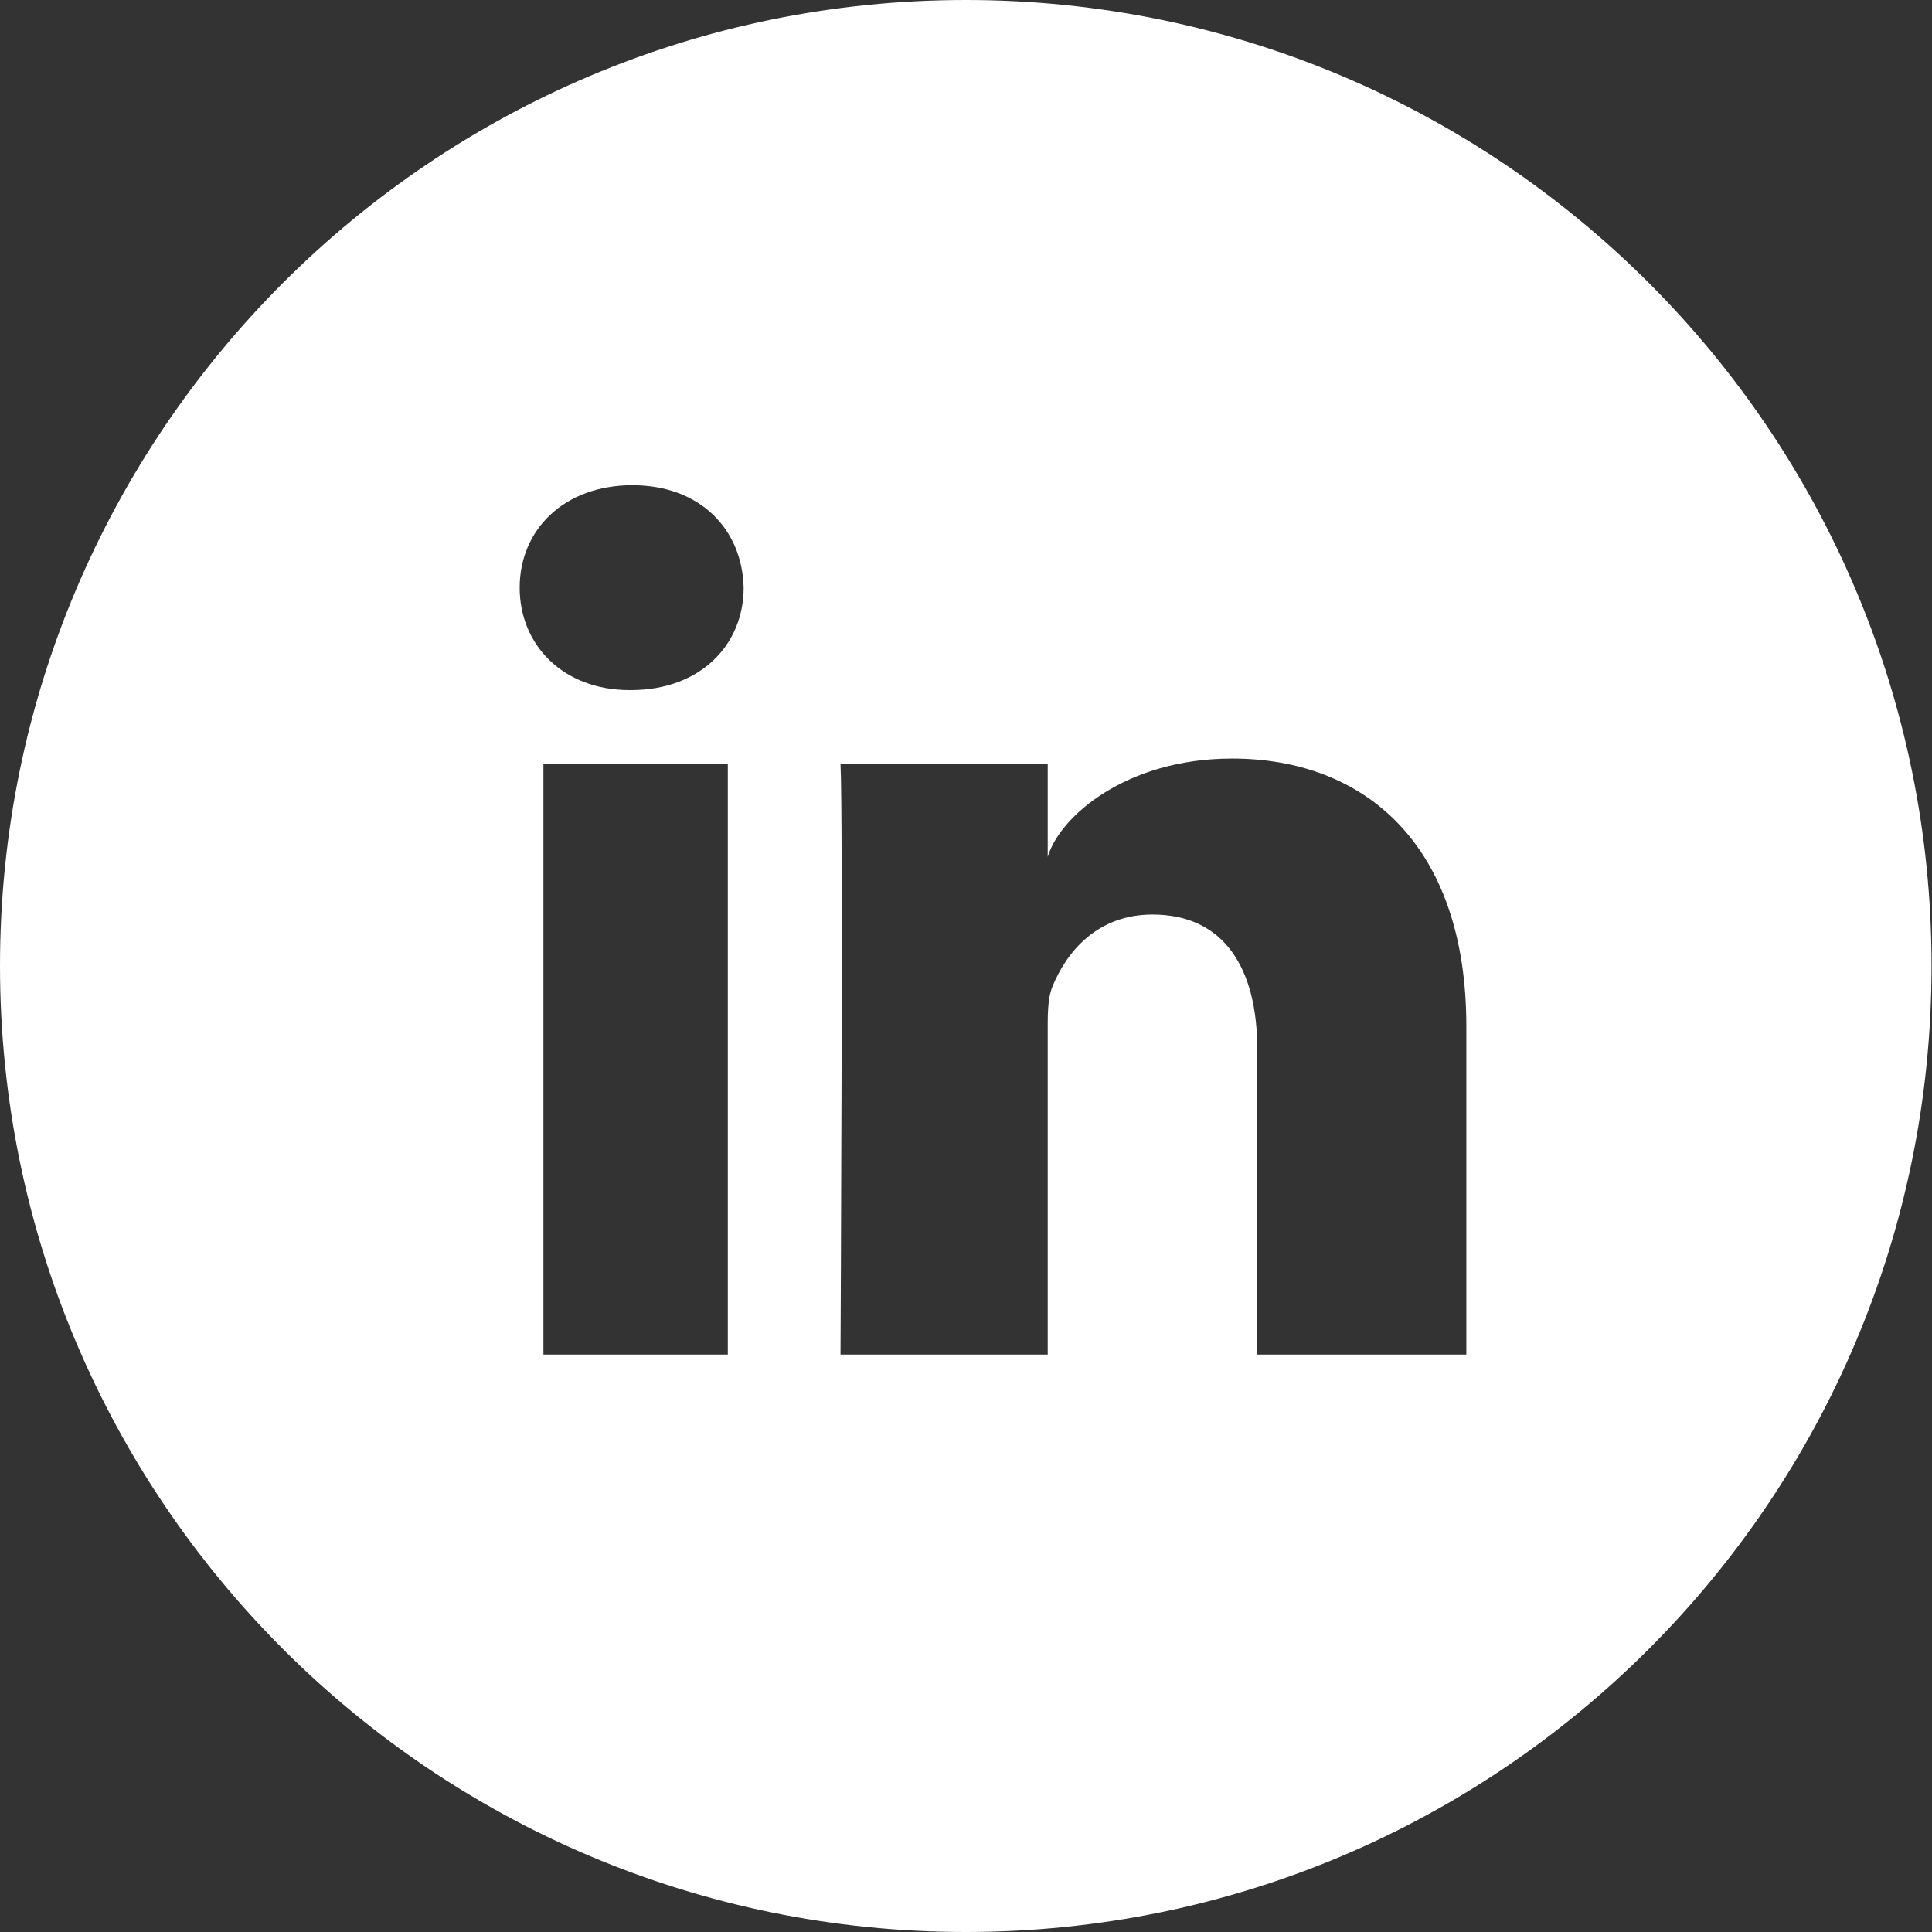 <?xml version="1.0" encoding="utf-8"?>
<!-- Generator: Adobe Illustrator 26.2.1, SVG Export Plug-In . SVG Version: 6.00 Build 0)  -->
<svg version="1.1" id="Layer_1" xmlns="http://www.w3.org/2000/svg" xmlns:xlink="http://www.w3.org/1999/xlink" x="0px" y="0px"
	 viewBox="0 0 41.49 41.49" style="enable-background:new 0 0 41.49 41.49;" xml:space="preserve">
<rect x="0" y="0" width="41.49" height="41.49" fill="#333333" stroke="none"/>
<style type="text/css">
	.st0{fill:#434345;}
	.st1{fill-rule:evenodd;clip-rule:evenodd;fill:#FFFFFF;}
	.st2{fill:#FFFFFF;}
</style>
<g>
	<path class="st2" d="M20.74,0C9.29,0,0,9.29,0,20.74C0,32.2,9.29,41.49,20.74,41.49c11.46,0,20.74-9.29,20.74-20.74
		C41.49,9.29,32.2,0,20.74,0z M15.63,29.09h-3.96V16.41h3.96V29.09z M13.55,14.82h-0.03c-1.43,0-2.36-0.97-2.36-2.2
		c0-1.25,0.96-2.2,2.42-2.2c1.46,0,2.36,0.95,2.39,2.2C15.97,13.85,15.04,14.82,13.55,14.82z M31.49,29.09H27v-6.56
		c0-1.72-0.7-2.89-2.25-2.89c-1.18,0-1.84,0.79-2.15,1.55c-0.11,0.27-0.1,0.65-0.1,1.04v6.86h-4.45c0,0,0.06-11.62,0-12.68h4.45
		v1.99c0.26-0.87,1.69-2.11,3.96-2.11c2.82,0,5.03,1.82,5.03,5.75V29.09z"/>
</g>
</svg>

